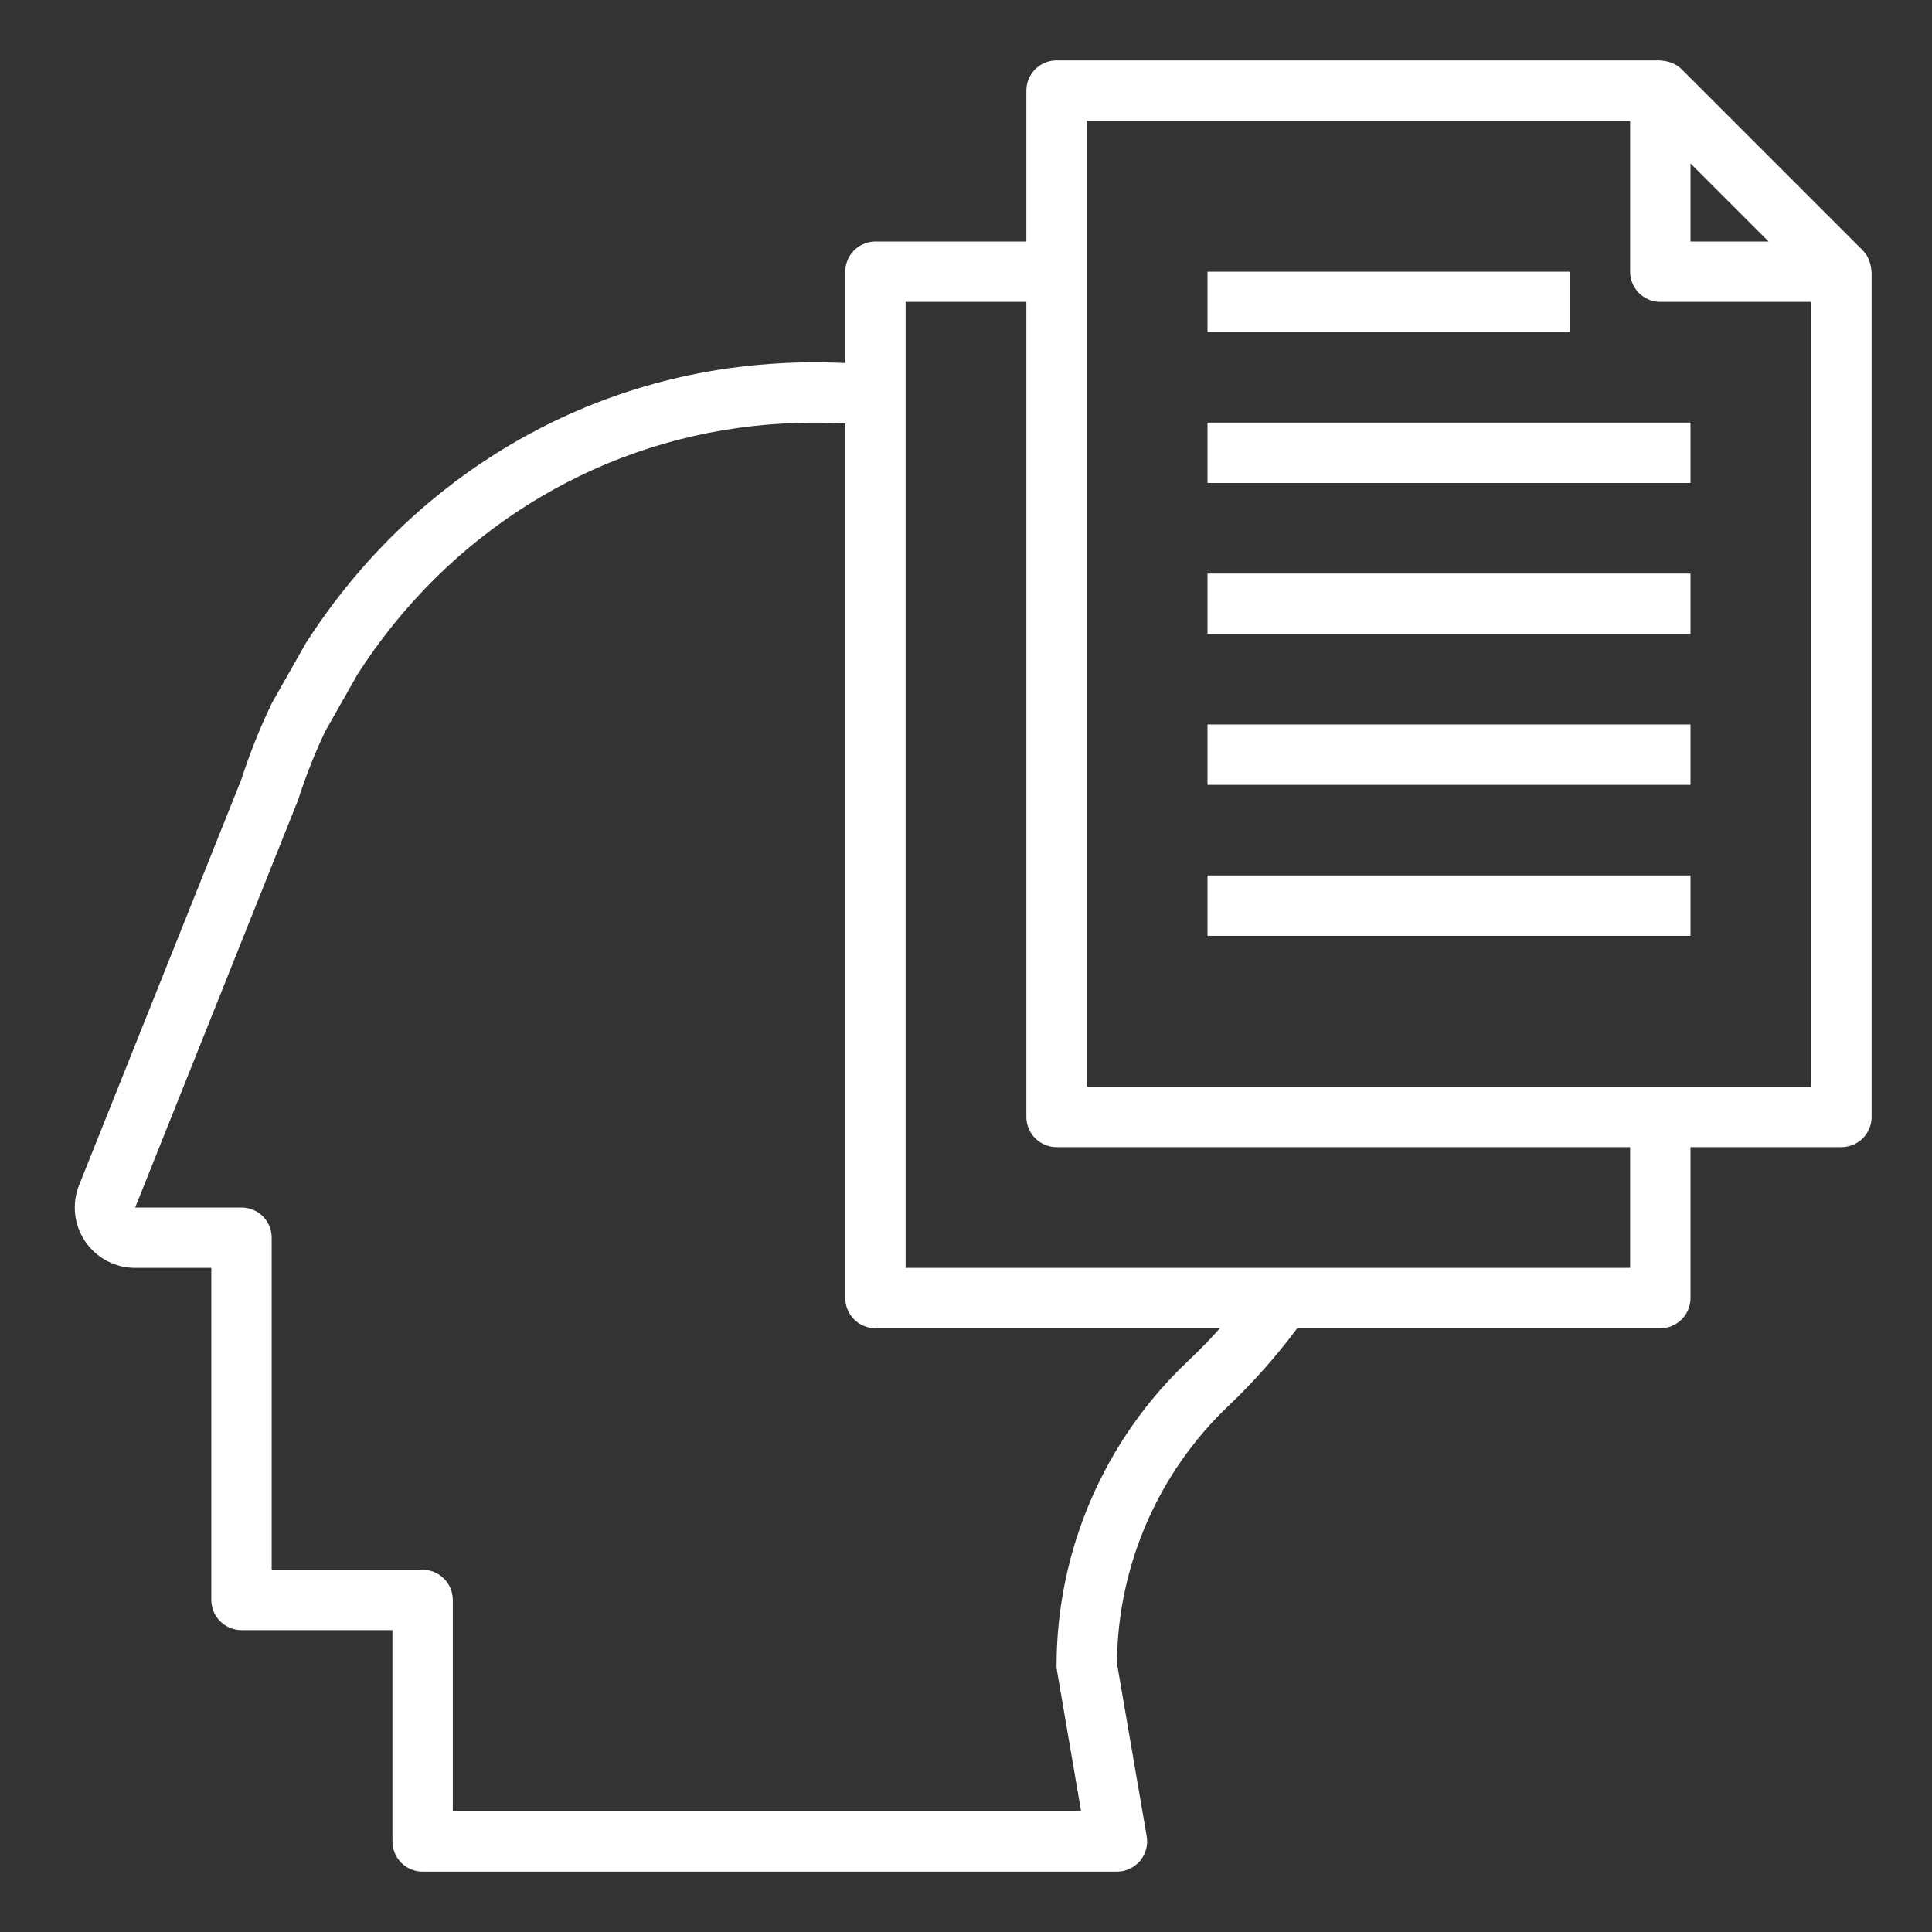 <svg width="80" height="80" viewBox="0 0 80 80" fill="none" xmlns="http://www.w3.org/2000/svg">
<rect x="0" y="0" width="80" height="80" fill="#333333" stroke="none"/>
<path d="M77.42 10.851C77.406 10.811 77.396 10.771 77.378 10.732C77.318 10.597 77.235 10.473 77.133 10.366L69.633 2.866C69.526 2.763 69.401 2.68 69.265 2.62C69.229 2.604 69.191 2.594 69.154 2.58C69.047 2.543 68.936 2.521 68.823 2.514C68.799 2.513 68.776 2.5 68.75 2.5H43.75C43.419 2.5 43.101 2.632 42.866 2.866C42.632 3.101 42.5 3.418 42.5 3.75V10H36.25C35.919 10 35.601 10.132 35.366 10.366C35.132 10.601 35 10.918 35 11.25V15.033C33.628 14.966 32.254 15.008 30.889 15.16C23.45 15.986 16.819 20.148 12.663 26.634L11.271 29.09C10.781 30.093 10.343 31.19 9.994 32.274L3.276 49.071C3.124 49.45 3.067 49.861 3.11 50.268C3.154 50.674 3.296 51.064 3.525 51.402C3.754 51.741 4.063 52.018 4.424 52.209C4.785 52.401 5.188 52.5 5.596 52.5H8.75V66.25C8.75 66.582 8.882 66.9 9.116 67.134C9.351 67.368 9.669 67.5 10 67.5H16.25V76.25C16.25 76.582 16.382 76.9 16.616 77.134C16.851 77.368 17.169 77.5 17.5 77.5H46.25C46.432 77.5 46.612 77.46 46.777 77.383C46.942 77.306 47.088 77.195 47.206 77.055C47.323 76.916 47.408 76.753 47.456 76.578C47.504 76.402 47.513 76.218 47.483 76.039L46.25 68.868C46.265 66.868 46.684 64.892 47.481 63.058C48.278 61.224 49.437 59.57 50.889 58.195C51.92 57.212 52.865 56.143 53.715 55H68.75C69.082 55 69.4 54.868 69.634 54.634C69.868 54.4 70 54.081 70 53.75V47.5H76.25C76.582 47.5 76.9 47.368 77.134 47.134C77.368 46.9 77.5 46.581 77.5 46.25V11.25C77.5 11.223 77.486 11.199 77.484 11.171C77.478 11.062 77.456 10.954 77.42 10.851ZM73.233 10H70V6.768L71.616 8.384L73.233 10ZM49.176 56.375C47.464 57.996 46.1 59.95 45.167 62.115C44.234 64.281 43.752 66.614 43.75 68.972C43.75 69.044 43.756 69.114 43.769 69.184L44.766 75H18.75V66.25C18.75 65.918 18.618 65.6 18.384 65.366C18.149 65.132 17.832 65 17.5 65H11.25V51.25C11.25 50.919 11.118 50.6 10.884 50.366C10.649 50.132 10.332 50 10 50H5.598L12.344 33.123C12.684 32.071 13.079 31.084 13.481 30.256L14.803 27.925C18.515 22.135 24.48 18.387 31.166 17.644C32.439 17.502 33.721 17.466 35 17.535V53.75C35 54.081 35.132 54.4 35.366 54.634C35.601 54.868 35.919 55 36.25 55H50.516C50.088 55.479 49.64 55.938 49.176 56.375ZM67.5 52.5H37.5V12.5H42.5V46.25C42.5 46.581 42.632 46.9 42.866 47.134C43.101 47.368 43.419 47.5 43.75 47.5H67.5V52.5ZM68.75 45H45V5H67.5V11.25C67.5 11.582 67.632 11.899 67.866 12.134C68.101 12.368 68.418 12.5 68.75 12.5H75V45H68.75Z" fill="white"/>
<path d="M50 11.25H65V13.75H50V11.25ZM50 17.5H70V20H50V17.5ZM50 23.75H70V26.25H50V23.75ZM50 30H70V32.5H50V30ZM50 36.25H70V38.75H50V36.25Z" fill="white"/>
</svg>

